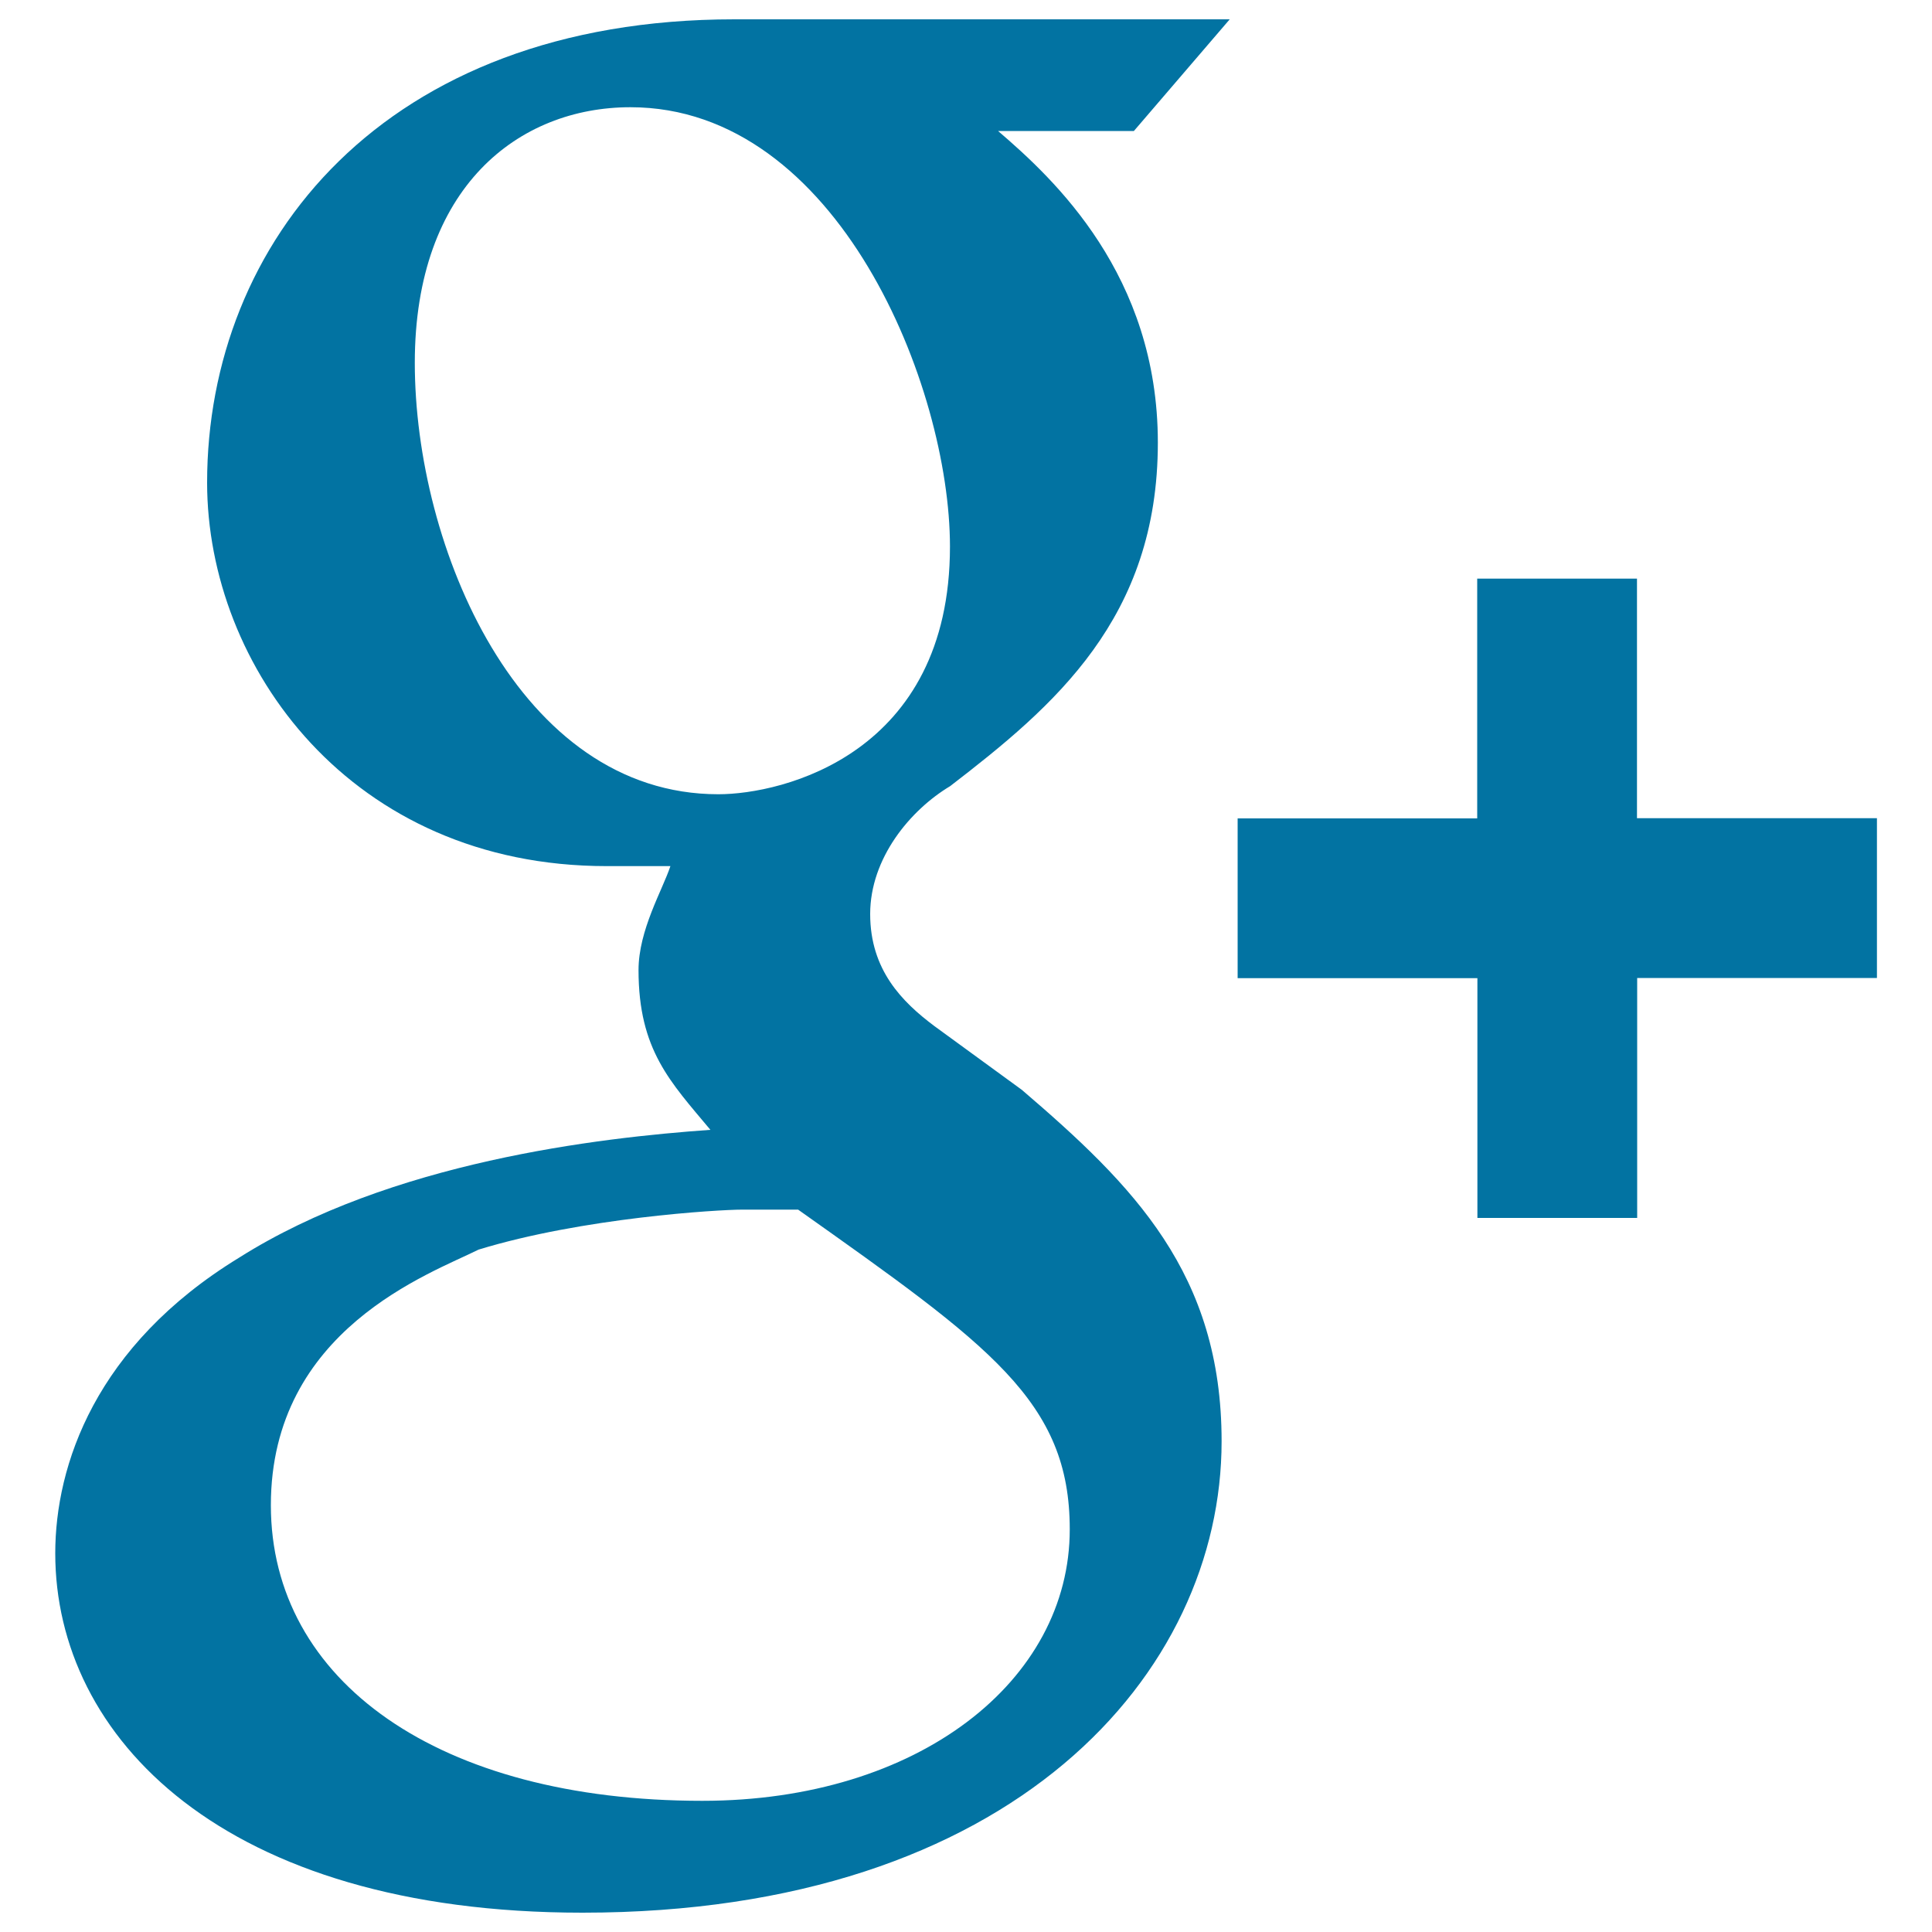 <svg xmlns="http://www.w3.org/2000/svg" viewBox="0 0 1000 1000" style="fill:#0273a2">
<title>Google Plus Logo SVG icon</title>
<g><g id="google-plus"><path d="M847.3,423.5V299.5h-82.7v124.1H640.6v82.7h124.1v124.1h82.7V506.2h124.1v-82.7H847.3z M528.9,564.1L483.5,531c-16.5-12.4-33.1-28.9-33.1-57.9c0-28.9,20.7-53.8,41.4-66.2c53.8-41.4,107.5-86.8,107.5-177.8c0-86.8-53.8-136.5-82.7-161.3h70.3L636.5,10H380.1c-181.9,0-272.9,115.8-272.9,239.8c0,95.1,74.4,198.5,206.8,198.5H347c-4.1,12.4-16.5,33.1-16.5,53.8c0,41.4,16.5,57.9,37.2,82.7c-57.9,4.1-165.4,16.5-244,66.2c-74.4,45.5-95.1,107.5-95.1,153C28.6,899,115.4,990,301.5,990c223.3,0,330.8-124.1,330.8-244C632.3,659.2,586.8,613.7,528.9,564.1z M214.7,187.8c0-91,53.8-132.3,111.6-132.3c107.5,0,165.4,144.7,165.4,227.4c0,107.5-86.8,128.2-119.9,128.2C268.4,411.1,214.7,282.9,214.7,187.8z M363.5,932.1c-136.5,0-223.3-62-223.3-153c0-91,82.7-119.9,107.5-132.3c53.8-16.5,124.1-20.7,136.5-20.7s20.7,0,28.9,0c99.2,70.3,140.6,99.2,140.6,165.4C553.8,870.1,475.2,932.1,363.5,932.1z"/></g></g>
</svg>